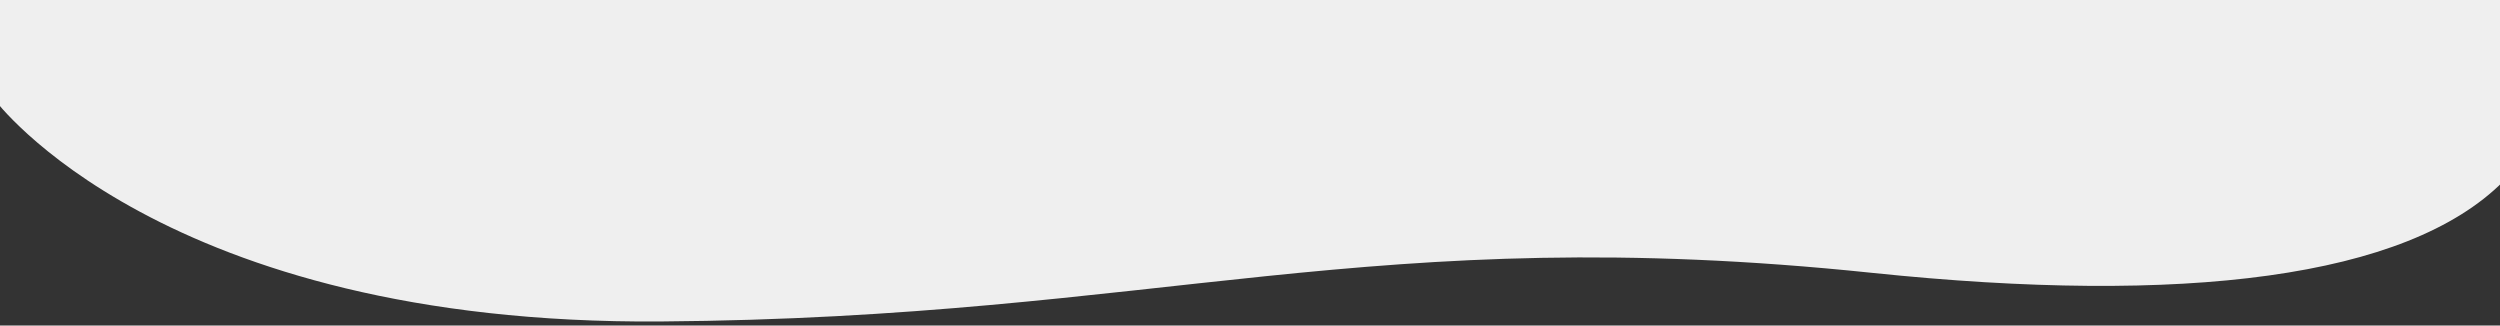 <?xml version="1.0" encoding="UTF-8" standalone="no"?>
<!DOCTYPE svg PUBLIC "-//W3C//DTD SVG 1.1//EN" "http://www.w3.org/Graphics/SVG/1.1/DTD/svg11.dtd">
<svg width="100%" height="100%" viewBox="0 0 1920 250" version="1.1" xmlns="http://www.w3.org/2000/svg" xmlns:xlink="http://www.w3.org/1999/xlink" xml:space="preserve" xmlns:serif="http://www.serif.com/" style="fill-rule:evenodd;clip-rule:evenodd;stroke-linejoin:round;stroke-miterlimit:2;">
    <rect x="0" y="0" width="1920" height="250" fill="#333333" stroke="none"/>
    <g transform="matrix(1,0,0,1,-2.365,-79.129)">
        <path d="M-1.889,155.467C-1.889,155.467 125.634,328.813 509.701,326.024C893.768,323.235 1055.12,248.503 1439.73,288.641C1679.78,313.693 1850.73,292.586 1924.67,218.65C1927.03,216.292 1924.67,-0.517 1924.67,-0.517L-5.916,-0.517L-1.889,155.467Z" style="fill:rgb(239,239,239);"/>
    </g>
</svg>
